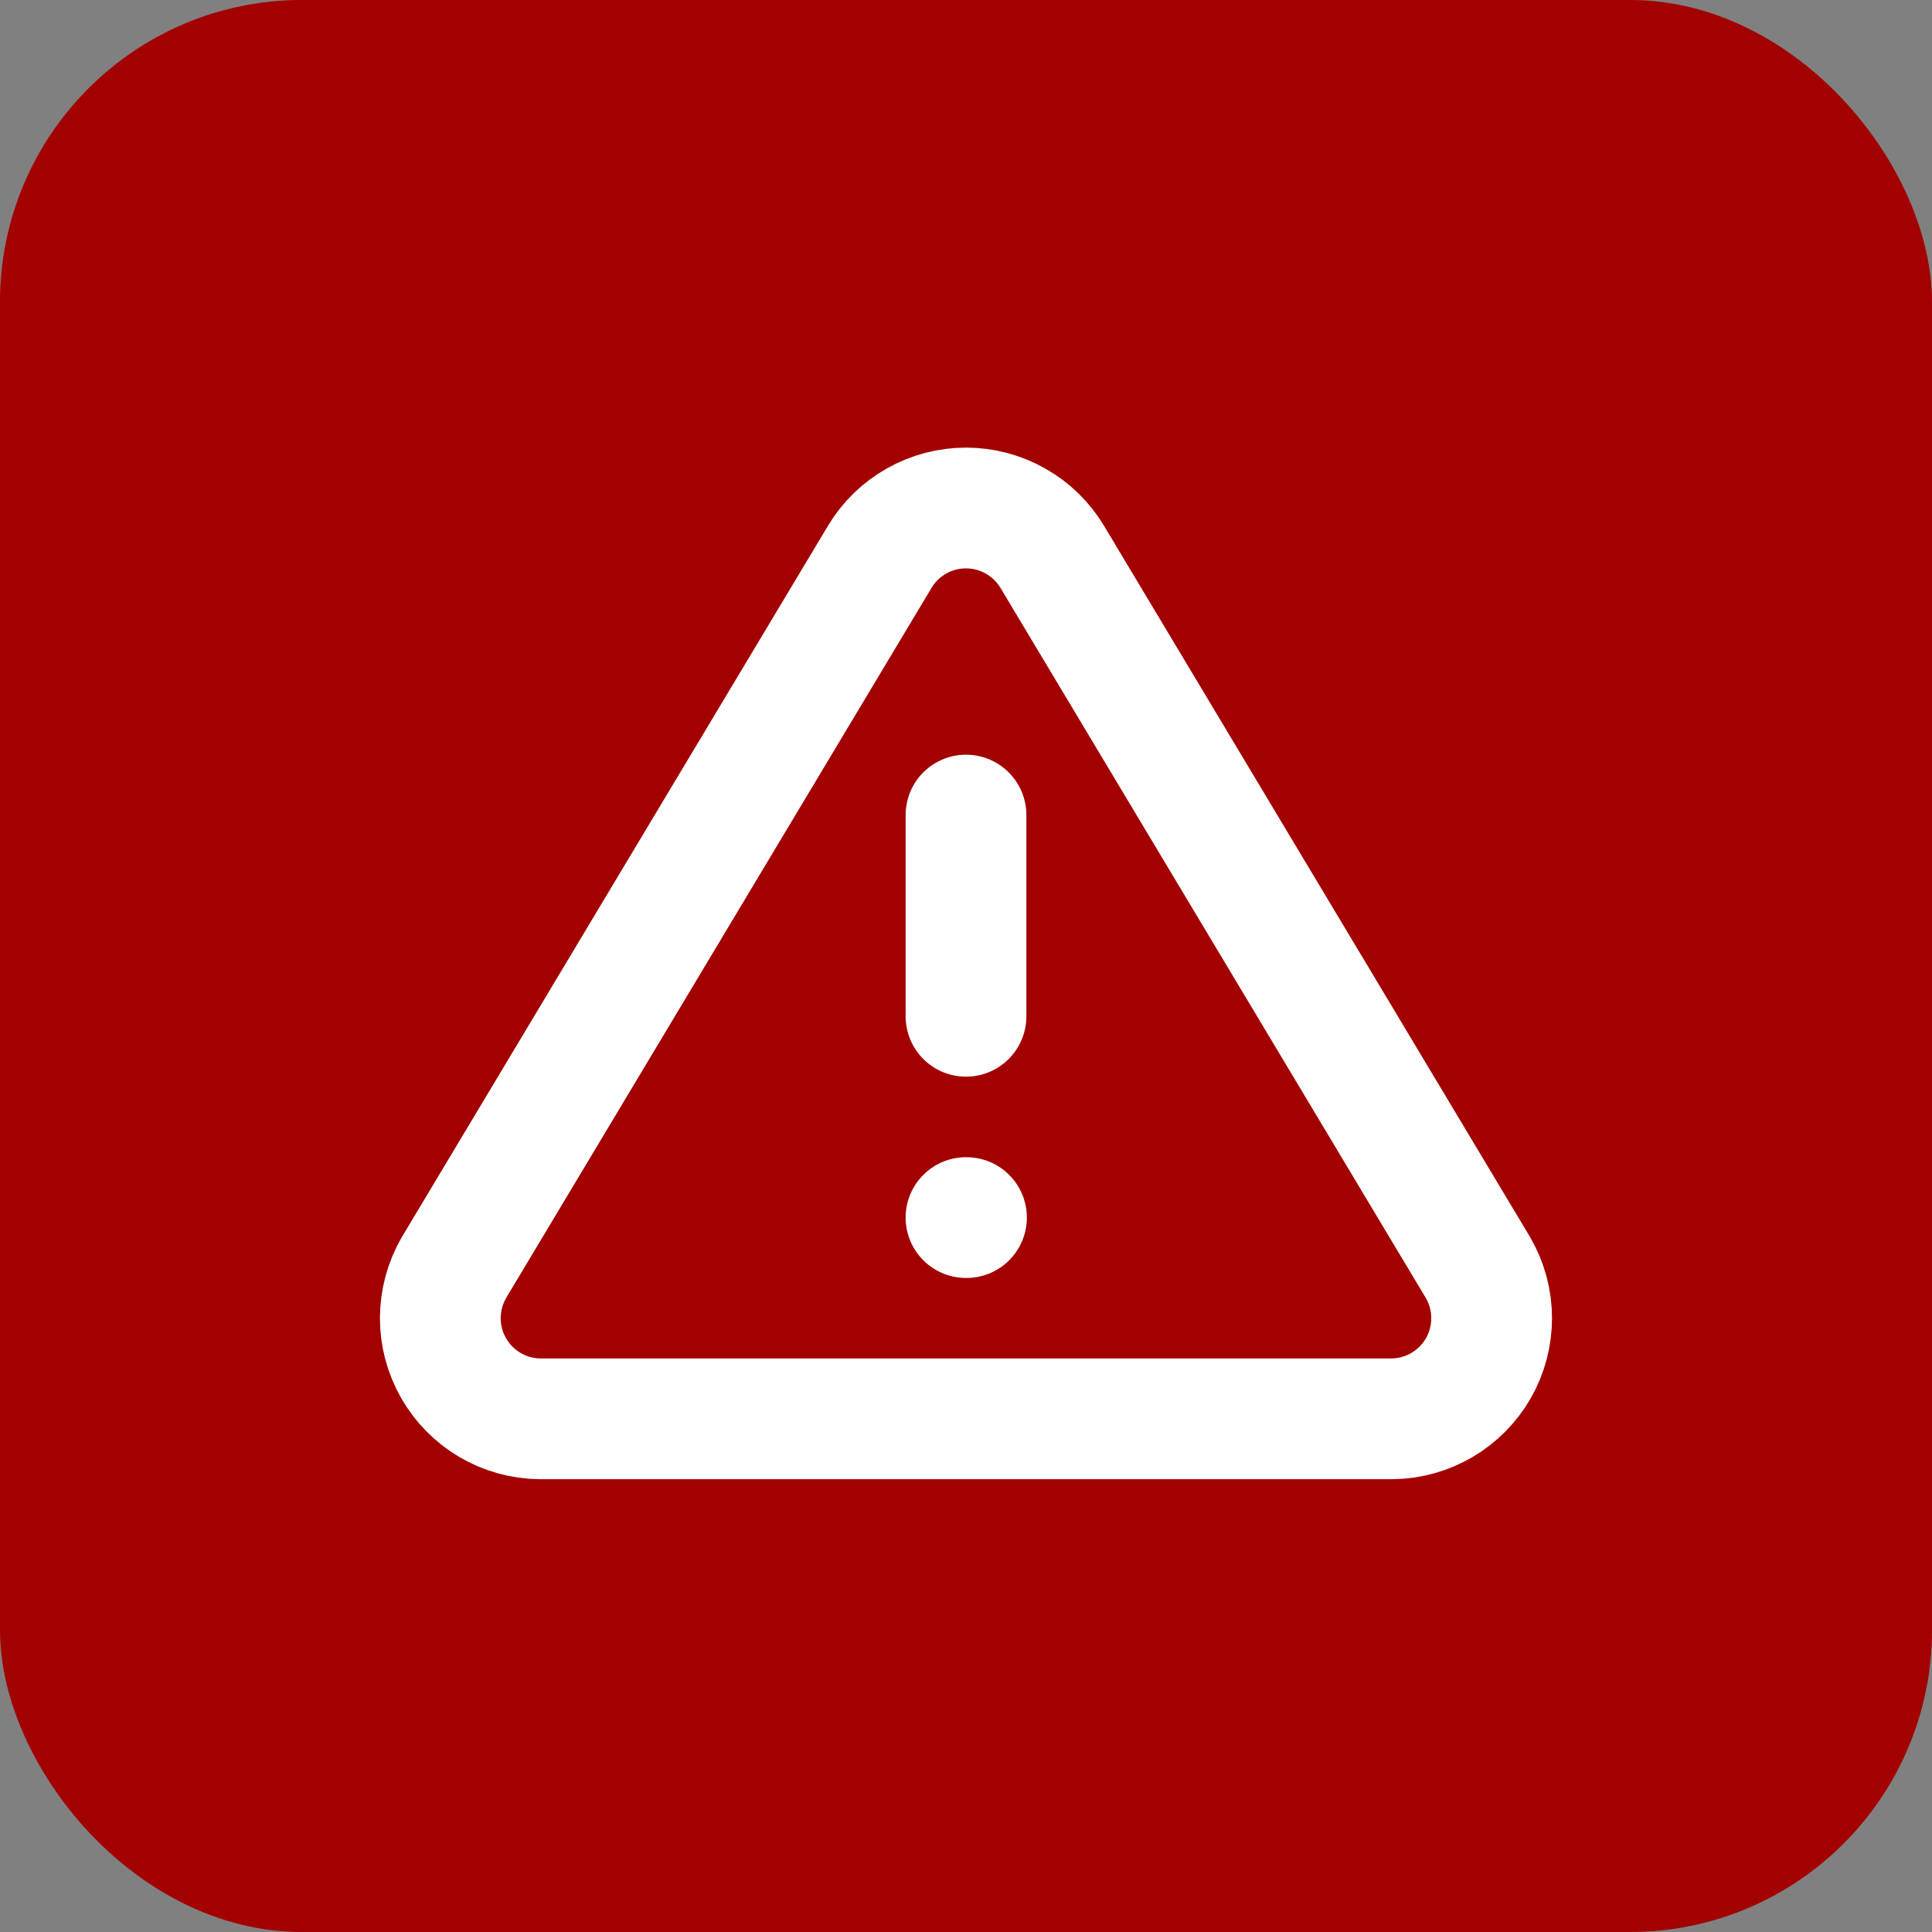 <svg width="32" height="32" viewBox="0 0 32 32" fill="none" xmlns="http://www.w3.org/2000/svg">
<rect x="0" y="0" width="32" height="32" fill="#808080" stroke="none"/>
<rect width="32" height="32" rx="5" fill="#A30000"/>
<path d="M14.575 9.217L7.516 21C7.371 21.252 7.294 21.538 7.293 21.829C7.292 22.12 7.368 22.406 7.512 22.659C7.656 22.912 7.864 23.122 8.114 23.27C8.365 23.418 8.65 23.497 8.941 23.5H23.058C23.349 23.497 23.634 23.418 23.885 23.27C24.136 23.122 24.343 22.912 24.488 22.659C24.632 22.406 24.707 22.12 24.706 21.829C24.706 21.538 24.628 21.252 24.483 21L17.425 9.217C17.276 8.972 17.067 8.769 16.817 8.629C16.568 8.488 16.286 8.414 16 8.414C15.713 8.414 15.432 8.488 15.182 8.629C14.932 8.769 14.723 8.972 14.575 9.217V9.217Z" stroke="white" stroke-width="2" stroke-linecap="round" stroke-linejoin="round"/>
<path d="M16 13.5V16.833" stroke="white" stroke-width="2" stroke-linecap="round" stroke-linejoin="round"/>
<path d="M16 20.167H16.008" stroke="white" stroke-width="2" stroke-linecap="round" stroke-linejoin="round"/>
</svg>
